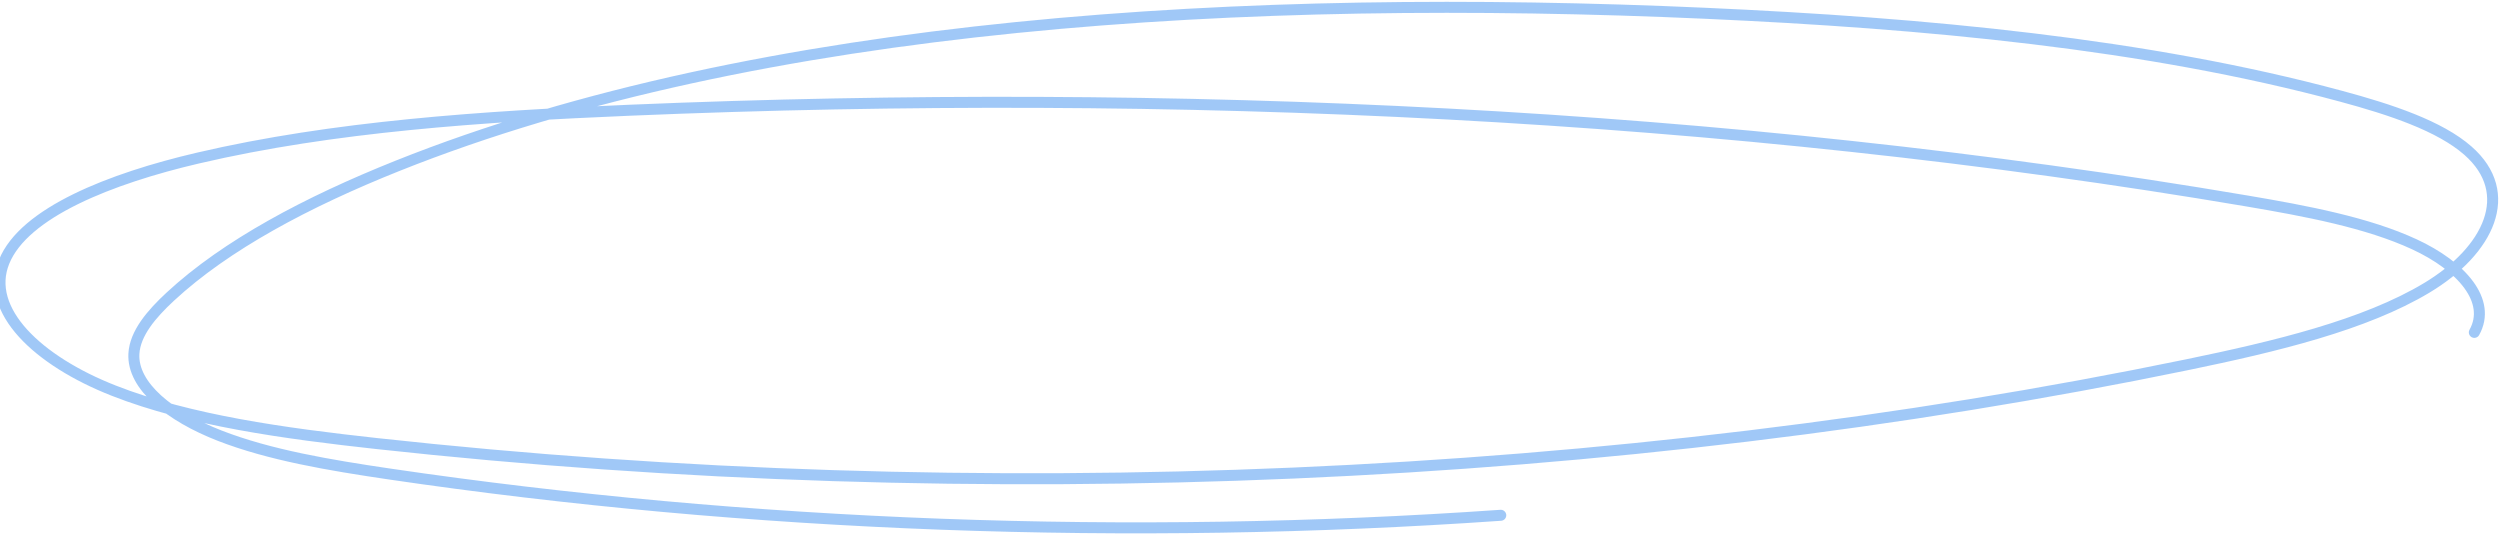 <?xml version="1.0" encoding="UTF-8"?> <svg xmlns="http://www.w3.org/2000/svg" width="341" height="73" viewBox="0 0 341 73" fill="none"> <path opacity="0.5" d="M337.499 45.337C339.906 41.031 335.746 36.296 329.32 33.323C322.902 30.349 314.581 28.787 306.418 27.402C235.645 15.405 160.099 11.916 85.944 15.033C65.837 15.877 45.458 17.249 27.039 21.551C15.063 24.346 3.26 28.999 0.556 35.716C-2.116 42.342 5.163 49.219 15.509 53.283C25.856 57.347 38.775 59.118 51.438 60.507C133.434 69.492 220.443 65.83 298.37 49.739C310.363 47.263 322.546 44.346 331.015 39.261C339.484 34.171 343.231 26.355 336.631 20.555C332.769 17.166 326.078 14.95 319.378 13.141C292.721 5.935 262.508 3.152 232.609 1.811C170.471 -0.977 103.75 2.828 54.184 22.633C41.918 27.536 30.835 33.414 23.234 40.455C20.637 42.862 18.421 45.476 18.264 48.241C18.015 52.66 23.193 56.789 29.975 59.429C36.757 62.069 44.978 63.454 53.117 64.653C102.22 71.885 154.144 73.811 204.704 70.284" stroke="#4393F1" stroke-width="1.5" stroke-miterlimit="10" stroke-linecap="round" stroke-linejoin="round"></path> </svg> 
